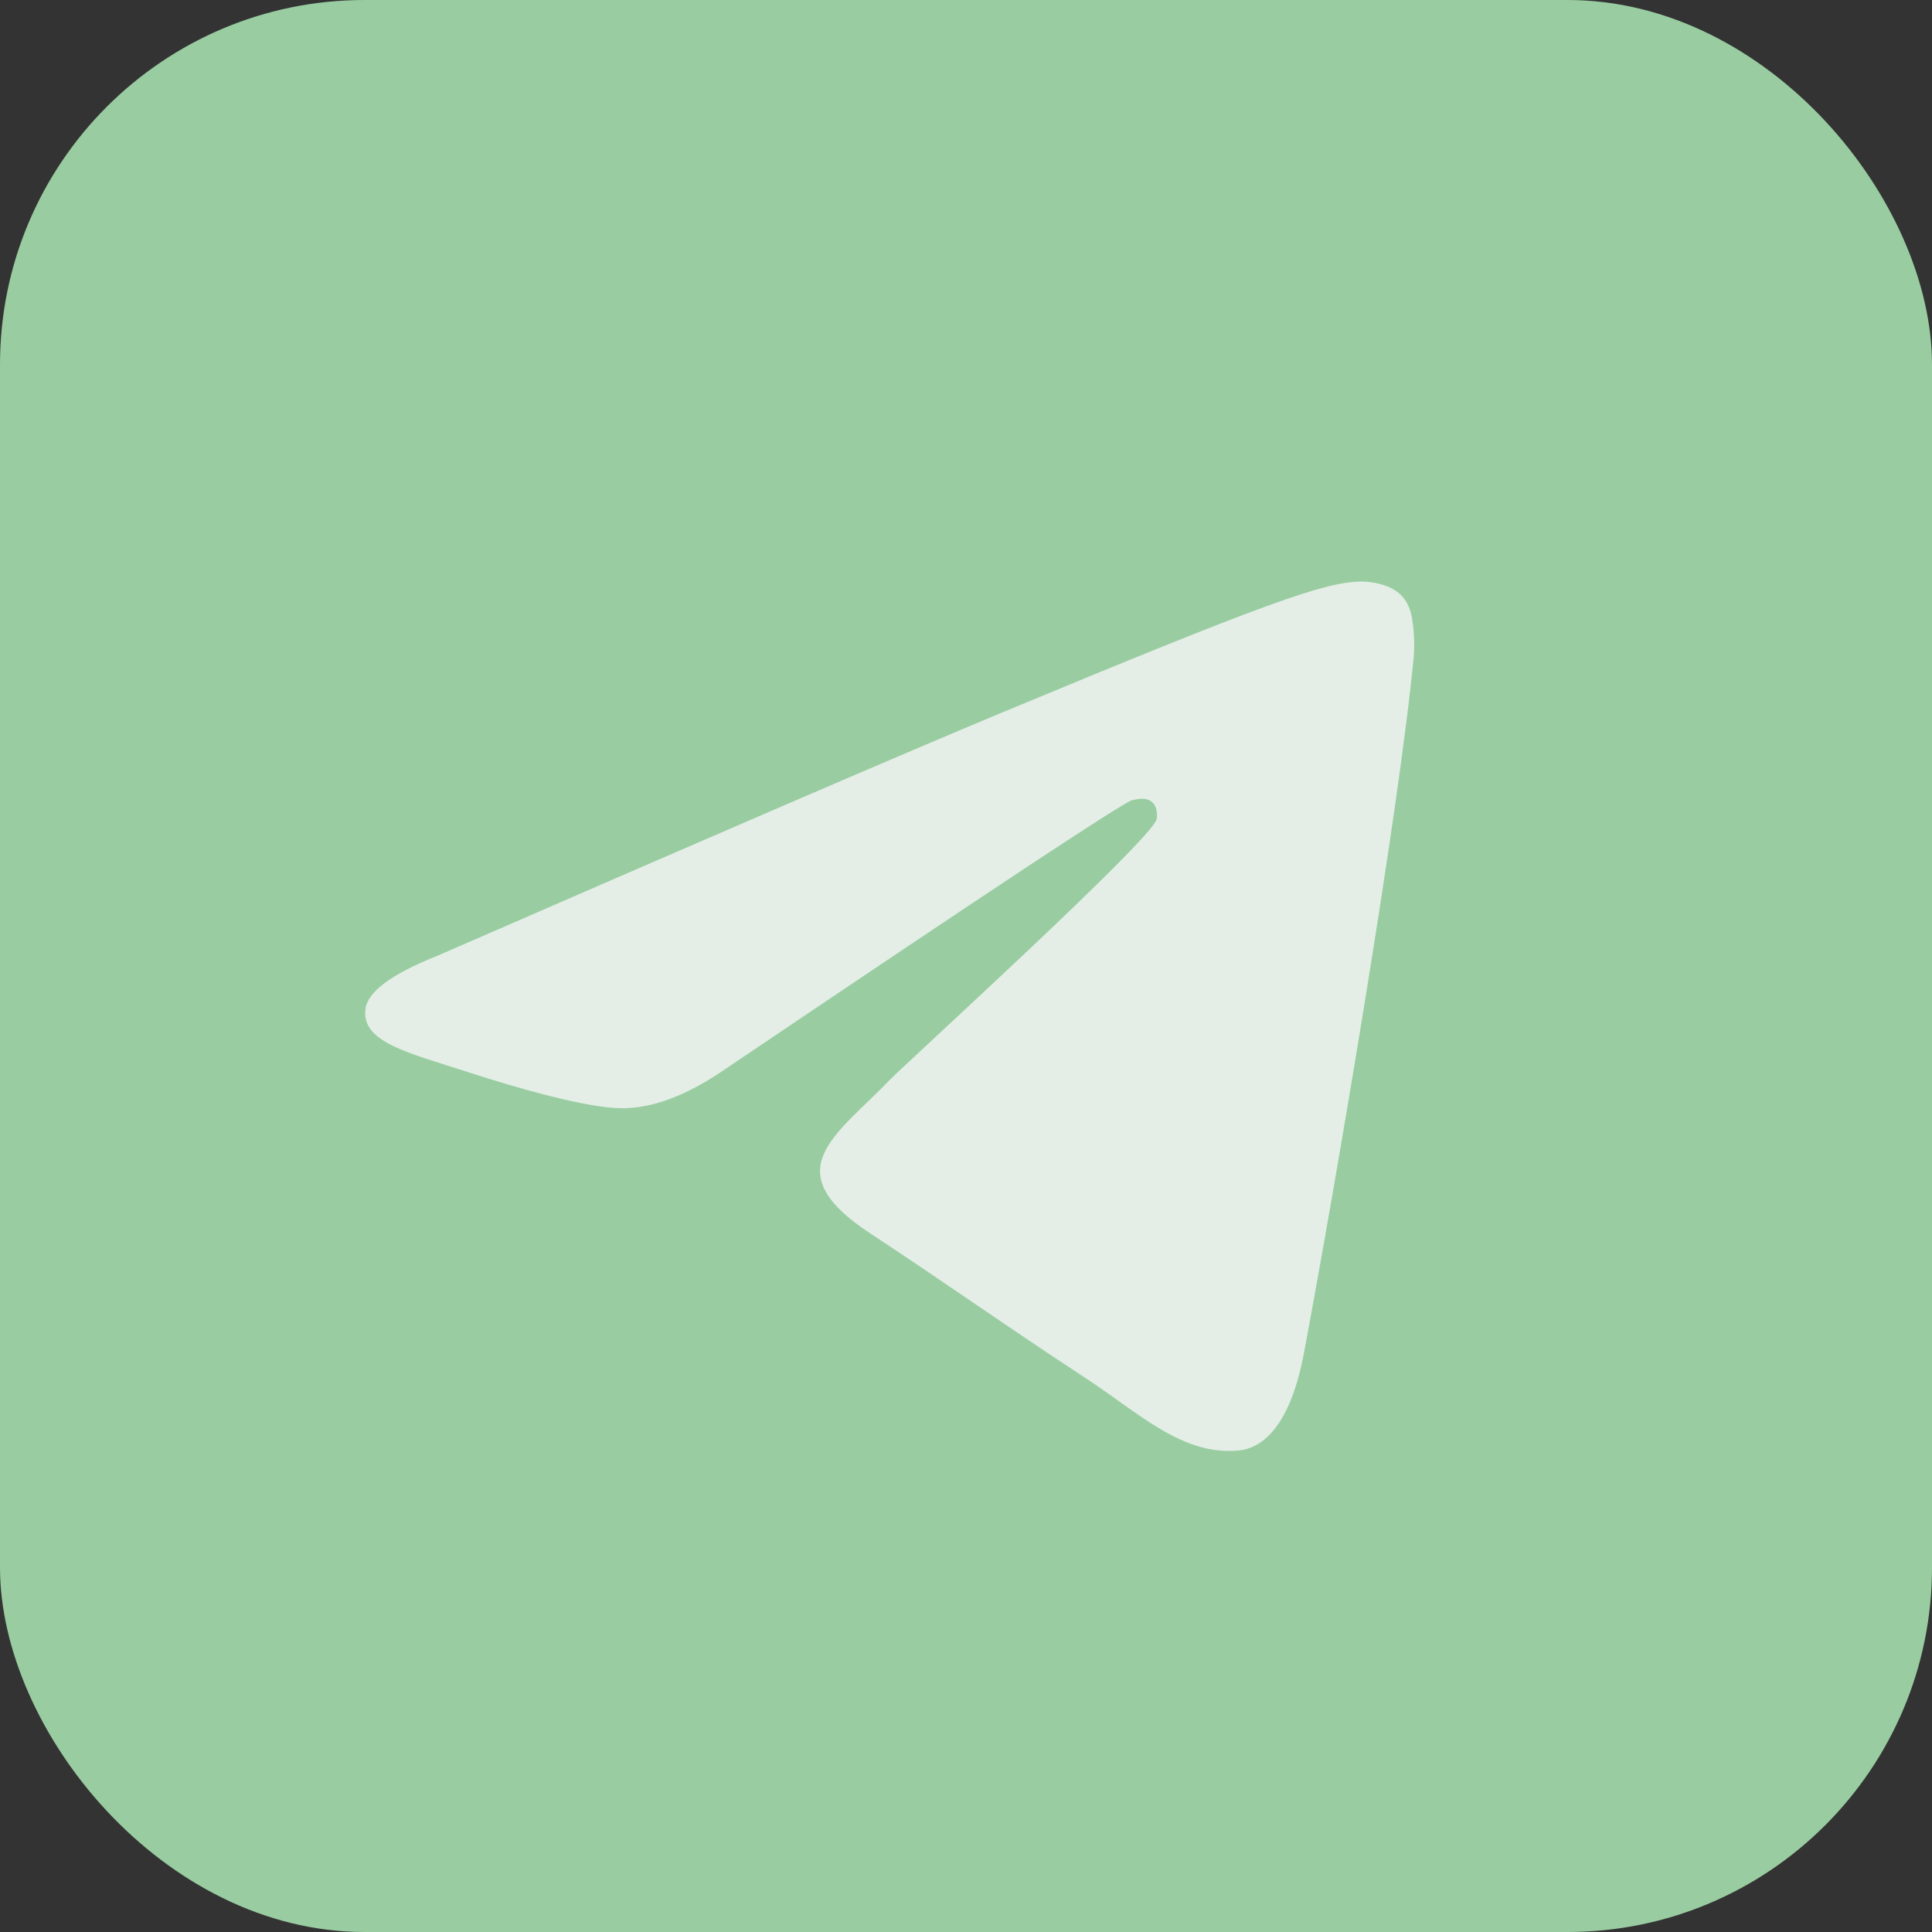 <?xml version="1.0" encoding="UTF-8"?> <svg xmlns="http://www.w3.org/2000/svg" width="53" height="53" viewBox="0 0 53 53" fill="none"><rect x="0" y="0" width="53" height="53" fill="#333333" stroke="none"/><rect width="53" height="53" rx="10" fill="#99CDA1"></rect><path d="M26.5 0C19.473 0 12.728 2.794 7.764 7.762C2.794 12.732 0.001 19.472 0 26.5C0 33.525 2.795 40.27 7.764 45.238C12.728 50.206 19.473 53 26.5 53C33.527 53 40.272 50.206 45.236 45.238C50.205 40.27 53 33.525 53 26.5C53 19.475 50.205 12.729 45.236 7.762C40.272 2.794 33.527 0 26.5 0Z" fill="#99CDA1"></path><path d="M11.996 26.221C19.722 22.855 24.873 20.636 27.448 19.564C34.81 16.503 36.338 15.971 37.336 15.953C37.556 15.95 38.044 16.004 38.363 16.262C38.628 16.479 38.703 16.773 38.74 16.98C38.773 17.186 38.819 17.656 38.781 18.023C38.384 22.213 36.657 32.381 35.779 37.075C35.411 39.061 34.678 39.727 33.97 39.791C32.43 39.933 31.262 38.775 29.771 37.798C27.44 36.269 26.123 35.317 23.858 33.825C21.242 32.101 22.939 31.153 24.43 29.605C24.819 29.199 31.602 23.032 31.73 22.473C31.746 22.402 31.763 22.142 31.606 22.004C31.452 21.866 31.225 21.913 31.059 21.951C30.823 22.004 27.101 24.467 19.879 29.339C18.823 30.065 17.867 30.419 17.006 30.401C16.062 30.38 14.24 29.866 12.886 29.426C11.23 28.886 9.909 28.601 10.025 27.685C10.083 27.208 10.741 26.72 11.996 26.221V26.221Z" fill="#E4EEE7"></path></svg> 